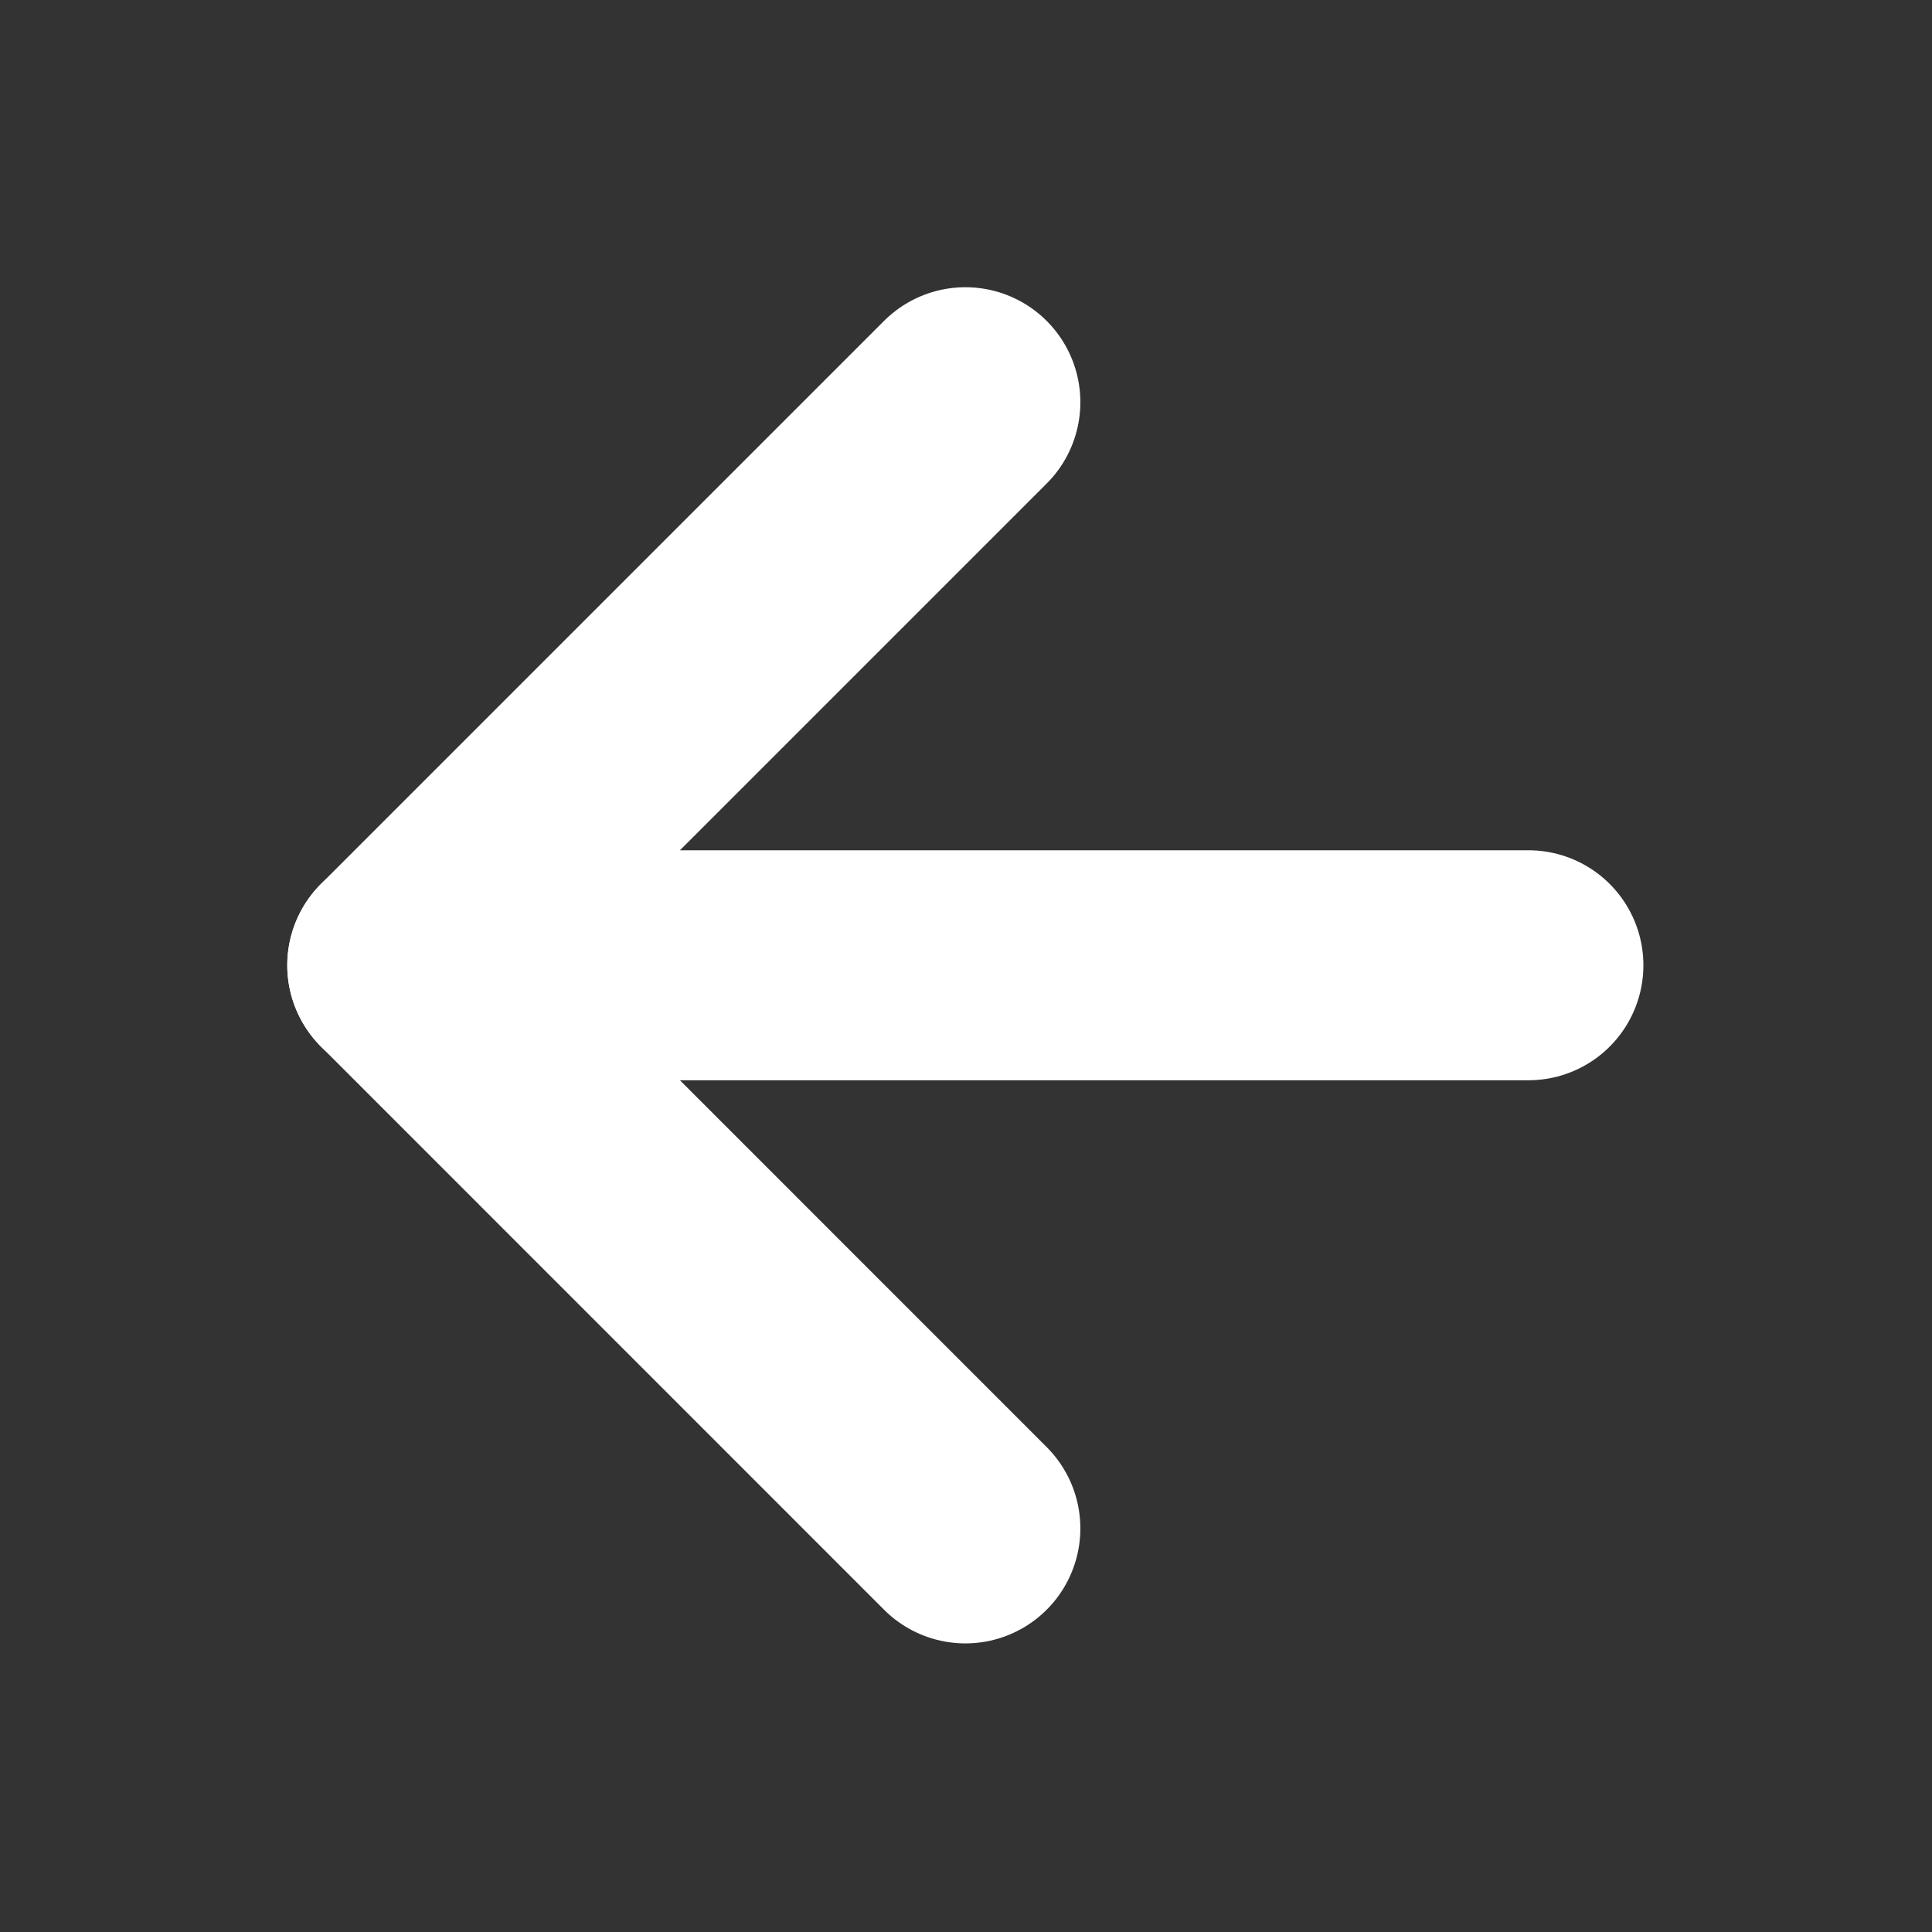<svg width="21" height="21" viewBox="0 0 21 21" fill="none" xmlns="http://www.w3.org/2000/svg">
<rect x="0" y="0" width="21" height="21" fill="#333333" stroke="none"/>
<g id="arrow-left 2">
<path id="Vector" d="M16.613 10.492H4.372" stroke="#FFFFFF" stroke-width="2.5" stroke-linecap="round" stroke-linejoin="round"/>
<path id="Vector_2" d="M10.493 4.372L4.373 10.492L10.493 16.613" stroke="#FFFFFF" stroke-width="2.5" stroke-linecap="round" stroke-linejoin="round"/>
</g>
</svg>
